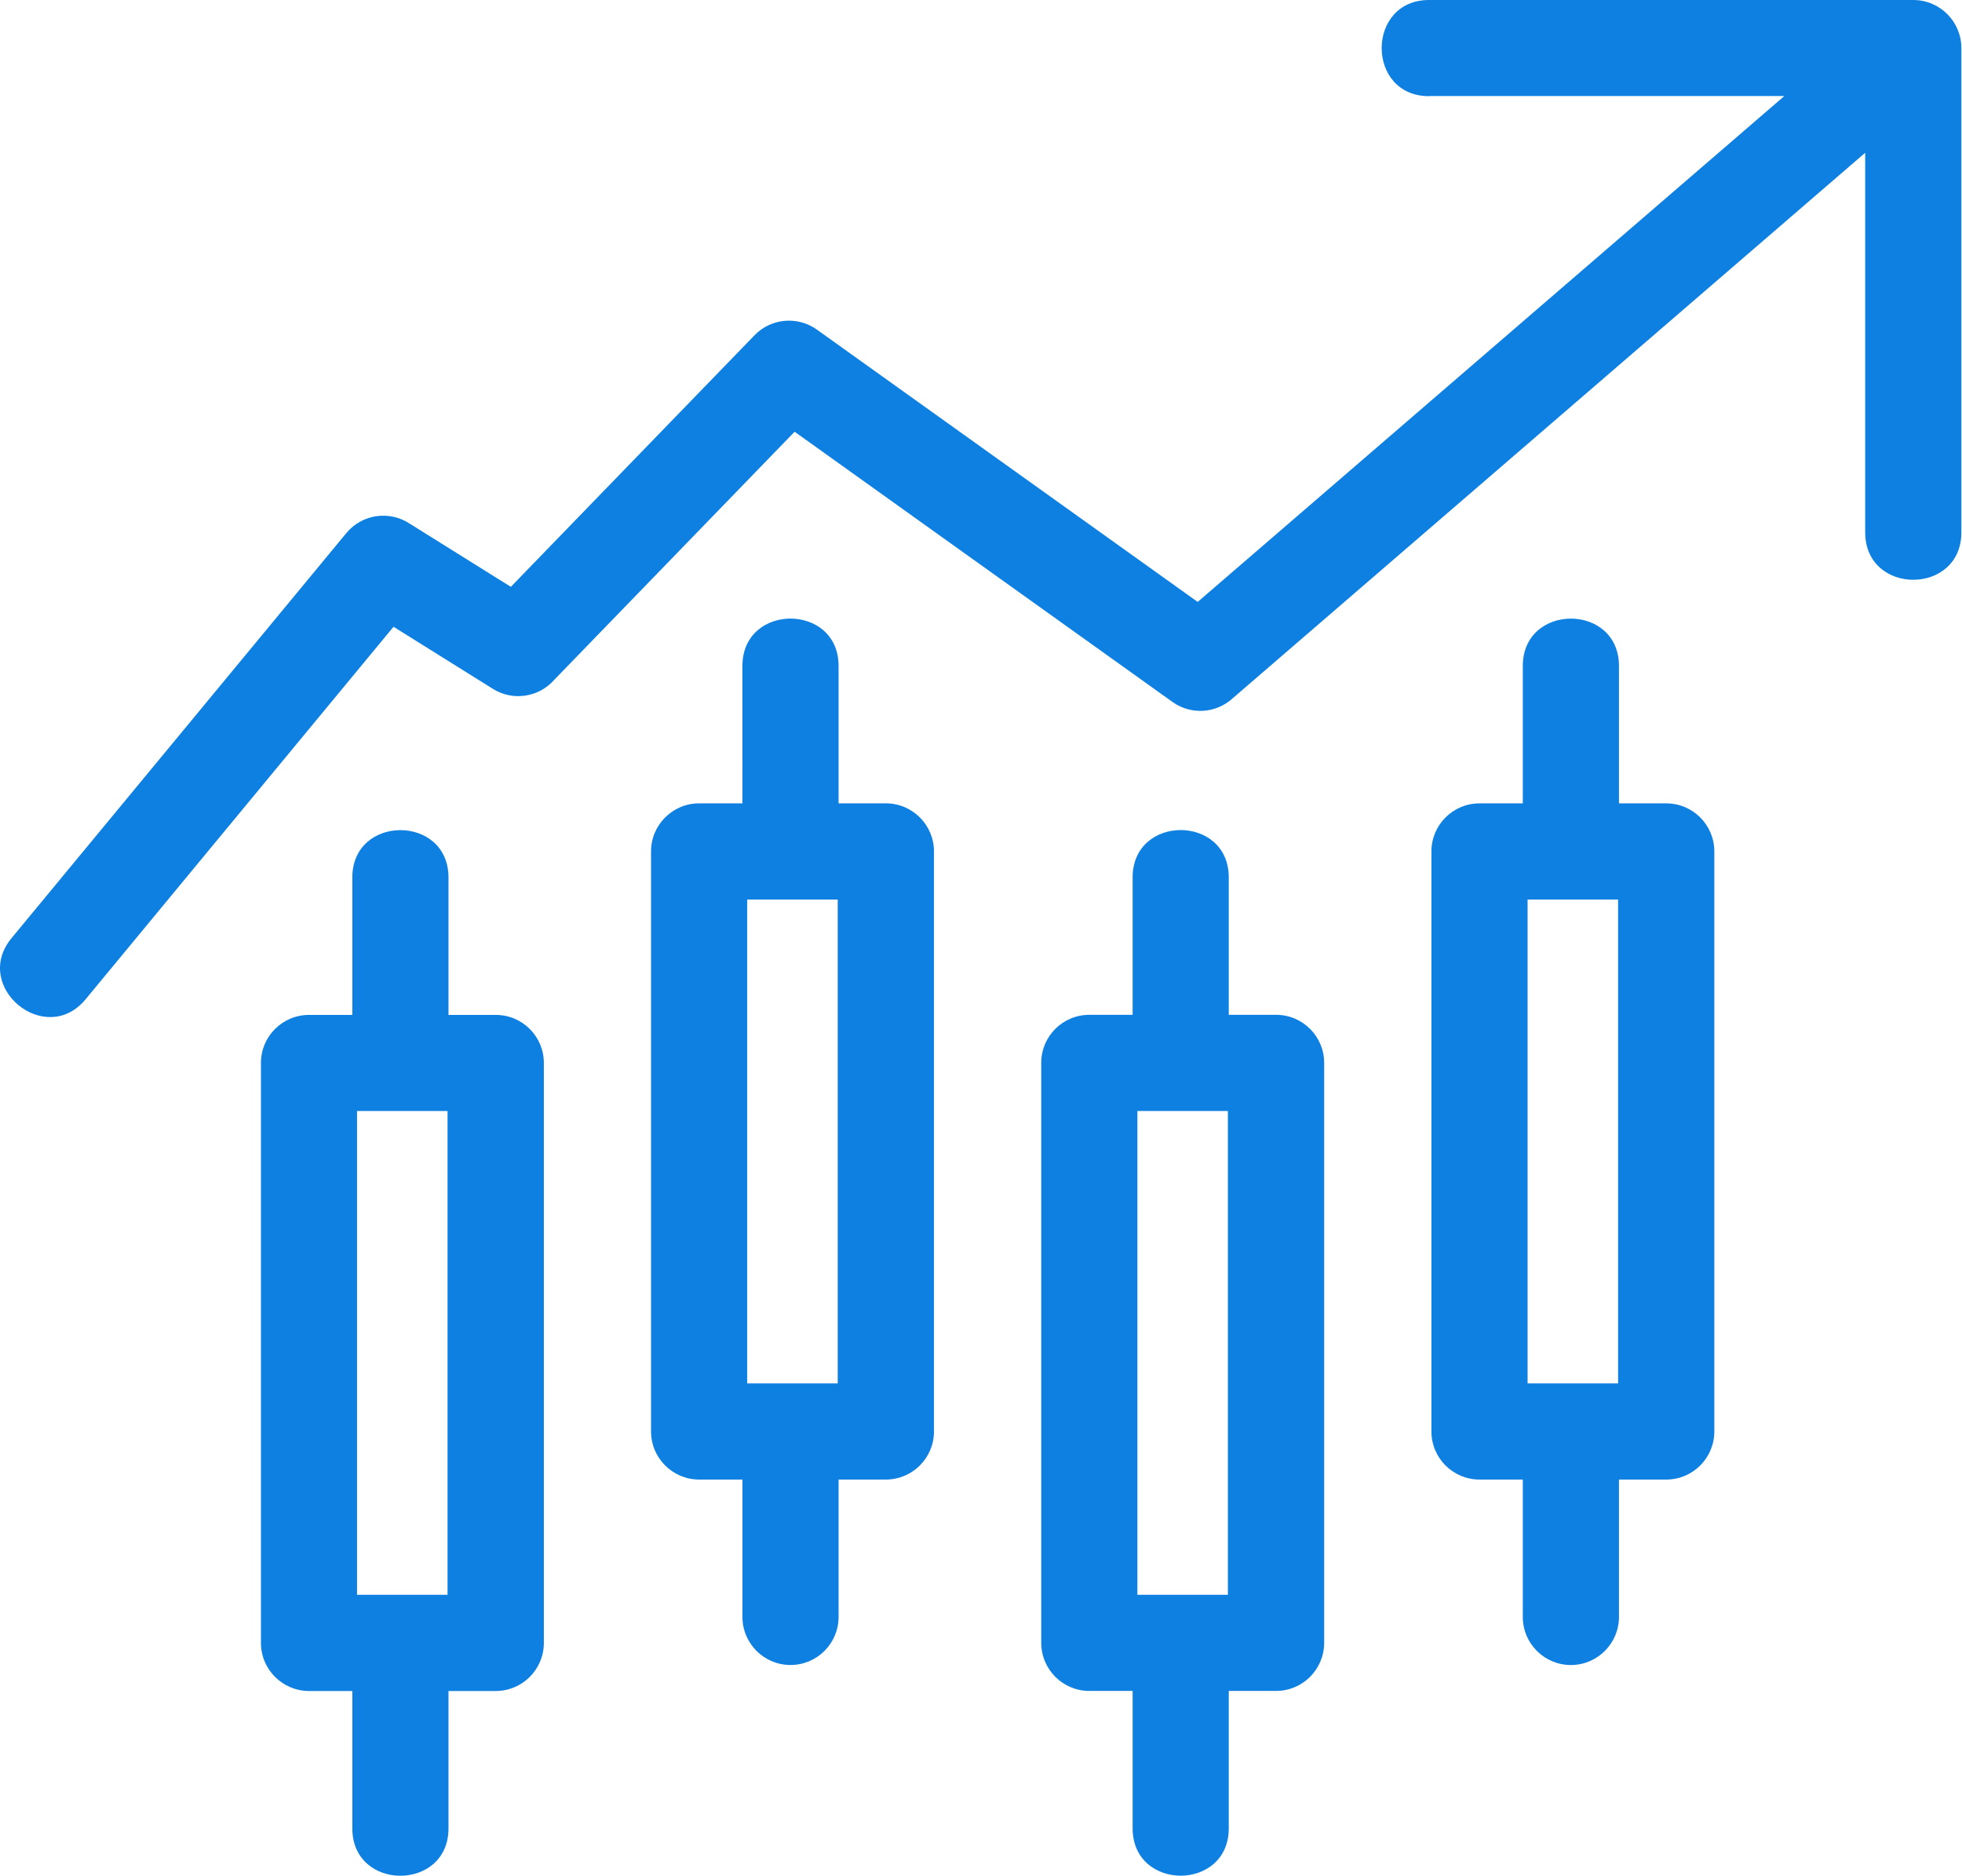 <svg width="68" height="65" viewBox="0 0 68 65" fill="none" xmlns="http://www.w3.org/2000/svg">
<path d="M10.711 35.169H12.211V30.409C12.211 28.218 15.544 28.218 15.544 30.409V35.169H17.183C18.103 35.169 18.849 35.915 18.849 36.832V56.931C18.849 57.851 18.103 58.597 17.183 58.597H15.544V63.358C15.544 65.547 12.211 65.547 12.211 63.358V58.597H10.711C9.791 58.597 9.044 57.851 9.044 56.931V36.832C9.044 35.912 9.791 35.169 10.711 35.169ZM49.529 3.333C47.339 3.333 47.339 0 49.529 0H66.312C67.232 0 67.978 0.746 67.978 1.666V18.448C67.978 20.639 64.645 20.639 64.645 18.448V5.294L42.718 24.202C42.153 24.717 41.288 24.788 40.639 24.326L27.54 14.961L19.211 23.556C18.684 24.159 17.784 24.308 17.083 23.871L13.639 21.719L2.966 34.629C1.574 36.311 -0.991 34.192 0.402 32.506L12.003 18.473C12.554 17.808 13.509 17.681 14.212 18.153L17.705 20.335L26.153 11.615C26.736 11.015 27.662 10.95 28.321 11.428L41.51 20.858L61.843 3.327H49.535L49.529 3.333ZM52.778 23.079C52.778 20.889 56.111 20.889 56.111 23.079V27.839H57.75C58.67 27.839 59.416 28.585 59.416 29.505V49.604C59.416 50.524 58.67 51.27 57.75 51.27H56.111V56.03C56.111 56.95 55.364 57.697 54.444 57.697C53.524 57.697 52.778 56.95 52.778 56.03V51.27H51.277C50.357 51.27 49.611 50.524 49.611 49.604V29.505C49.611 28.585 50.357 27.839 51.277 27.839H52.778L52.778 23.079ZM56.081 31.171H52.944V47.937H56.081V31.171ZM39.255 30.406C39.255 28.216 42.587 28.216 42.587 30.406V35.166H44.227C45.147 35.166 45.893 35.912 45.893 36.829V56.928C45.893 57.848 45.147 58.595 44.227 58.595H42.587V63.355C42.587 65.545 39.255 65.545 39.255 63.355V58.595H37.754C36.834 58.595 36.088 57.848 36.088 56.928V36.829C36.088 35.909 36.834 35.166 37.754 35.166H39.255V30.406ZM42.557 38.498H39.42V55.264H42.557V38.498ZM25.731 23.078C25.731 20.888 29.064 20.888 29.064 23.078V27.838H30.703C31.623 27.838 32.37 28.585 32.37 29.505V49.603C32.37 50.523 31.623 51.27 30.703 51.27H29.064V56.03C29.064 56.95 28.318 57.696 27.398 57.696C26.478 57.696 25.732 56.95 25.732 56.03V51.27H24.231C23.311 51.27 22.564 50.523 22.564 49.603V29.505C22.564 28.585 23.311 27.838 24.231 27.838H25.732L25.731 23.078ZM29.034 31.171H25.897V47.937H29.034V31.171ZM15.511 38.498H12.374V55.264H15.511V38.498Z" fill="#0E80E1"/>
</svg>
